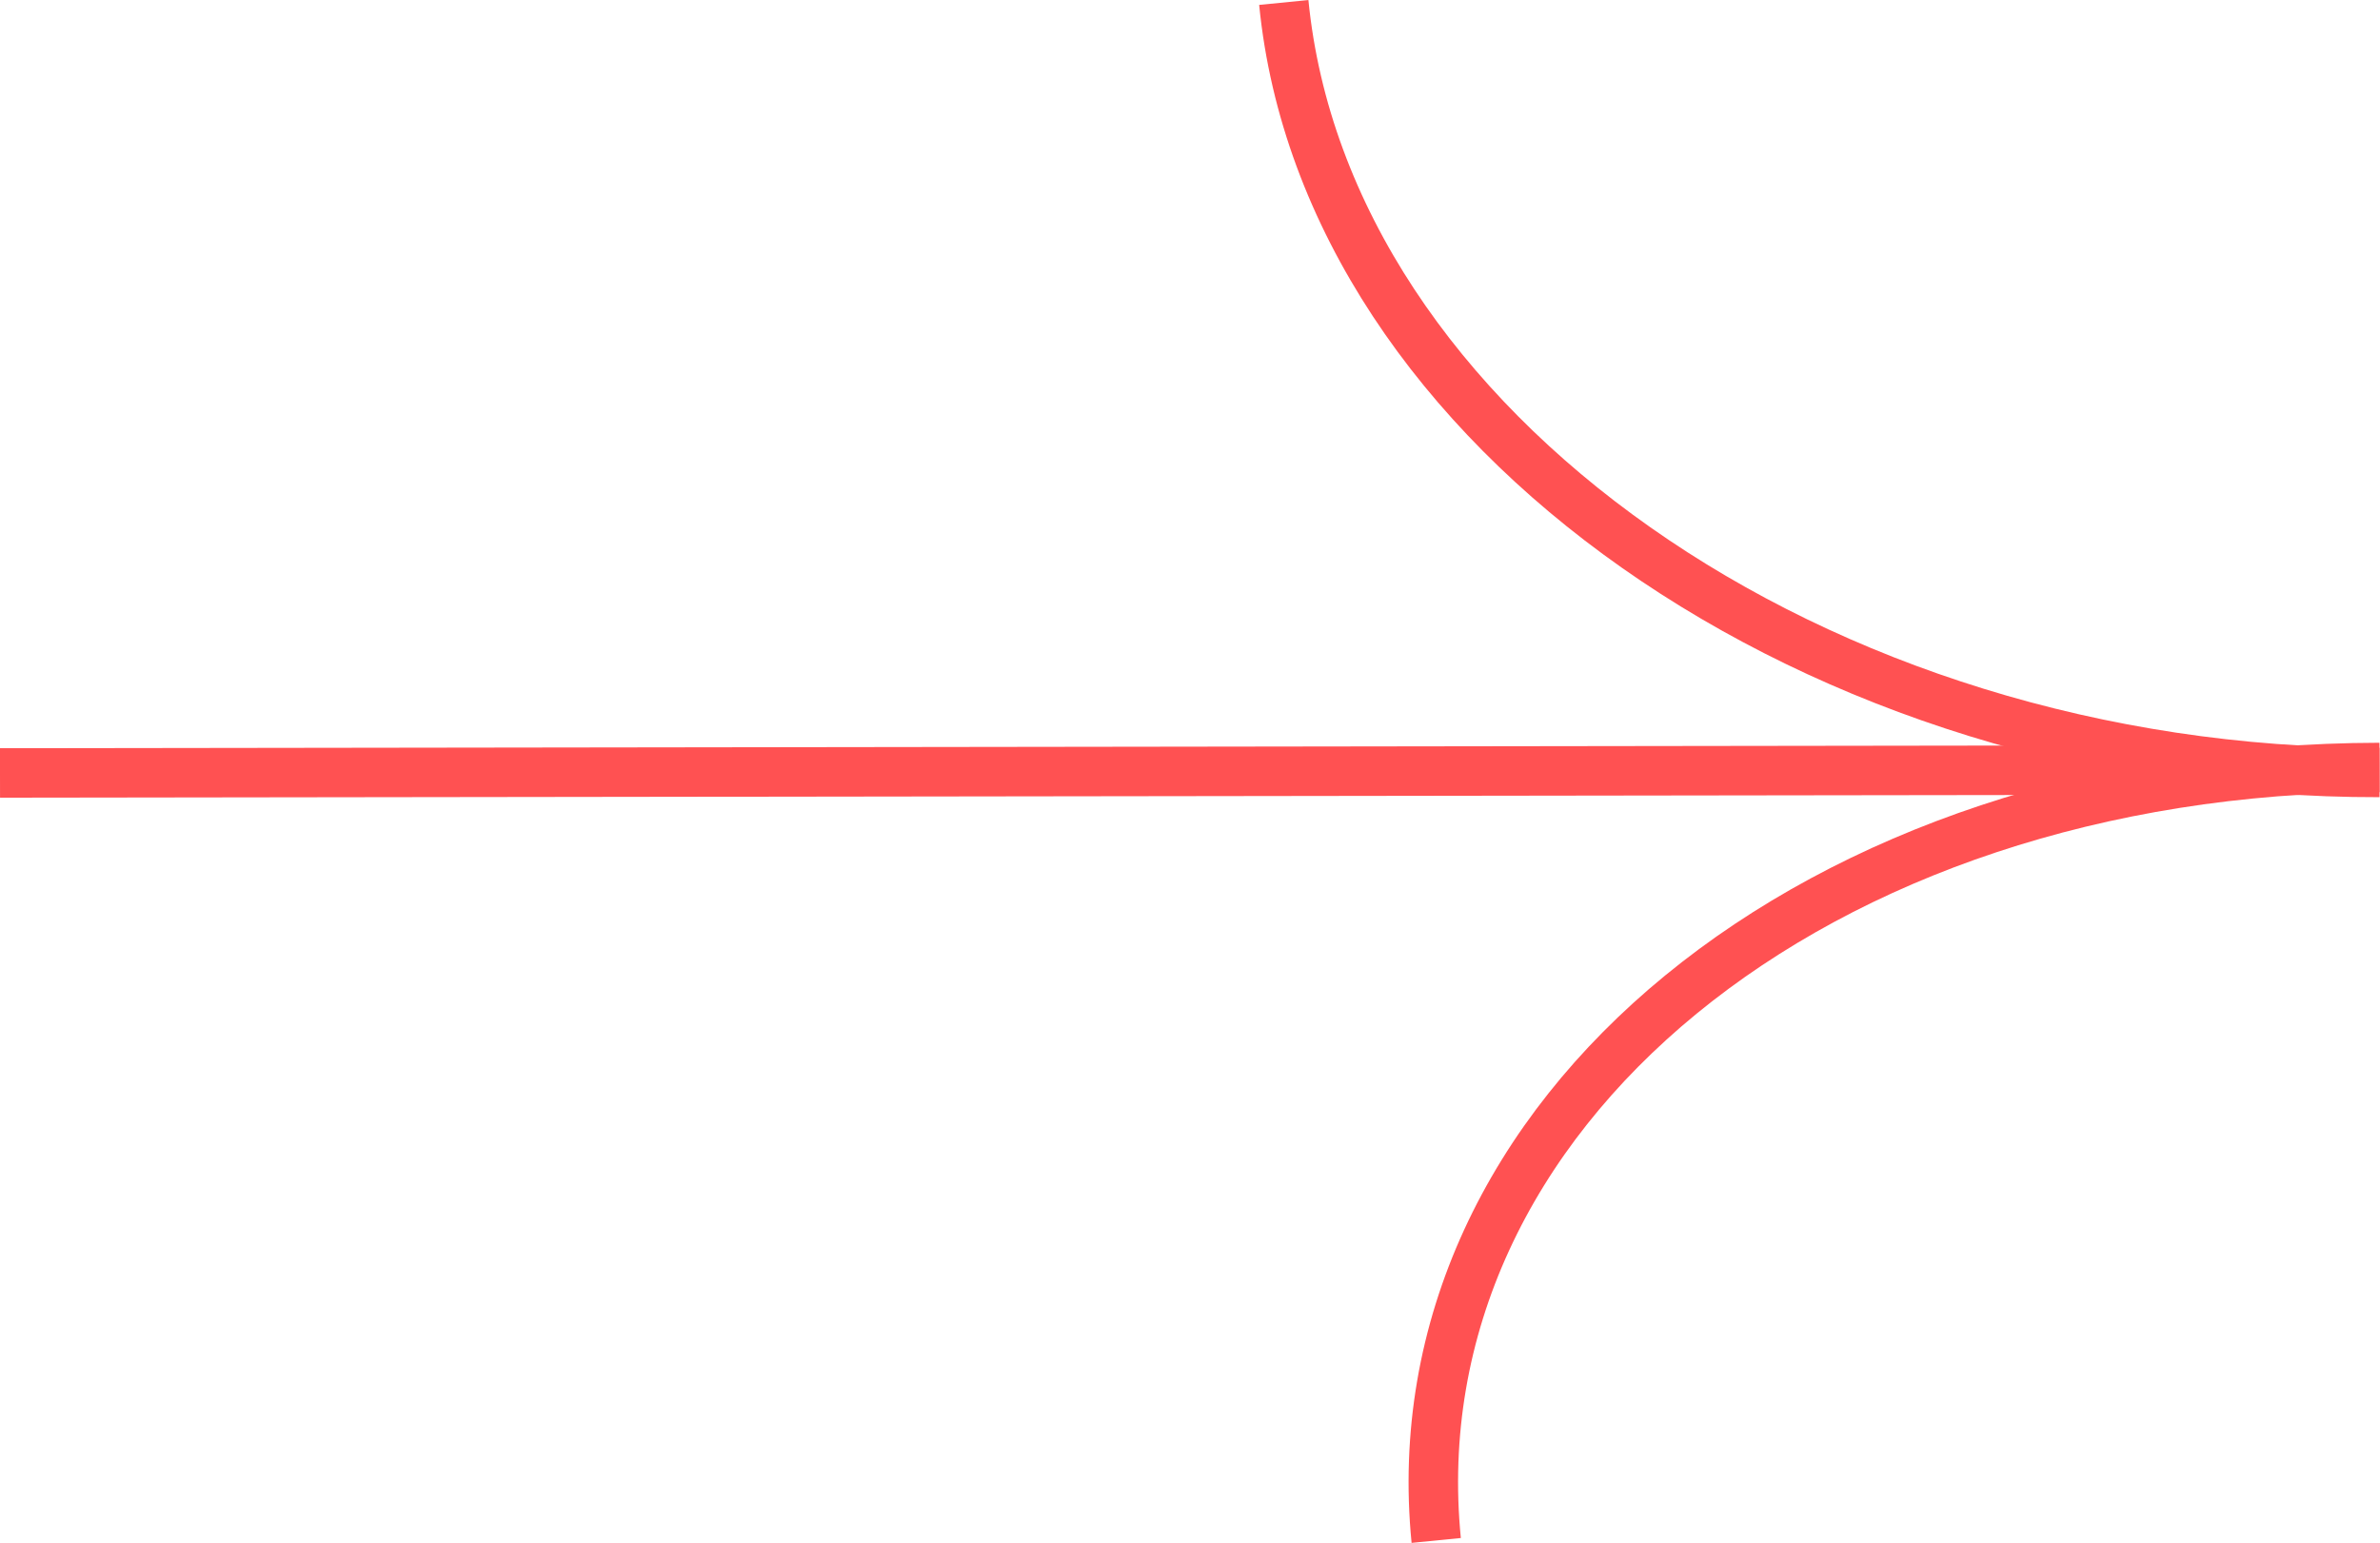 <?xml version="1.0" encoding="UTF-8"?><svg id="_レイヤー_2" xmlns="http://www.w3.org/2000/svg" viewBox="0 0 48.09 31.18"><defs><style>.cls-1{fill:none;stroke:#ff5152;stroke-miterlimit:10;}</style></defs><g id="design"><line class="cls-1" x1="0" y1="15.62" x2="44.95" y2="15.56"/><path class="cls-1" d="m25.94.05c.85,8.61,10.76,15.58,22.14,15.56"/><path class="cls-1" d="m29.02,31.13c-.85-8.61,7.68-15.6,19.06-15.62"/></g></svg>